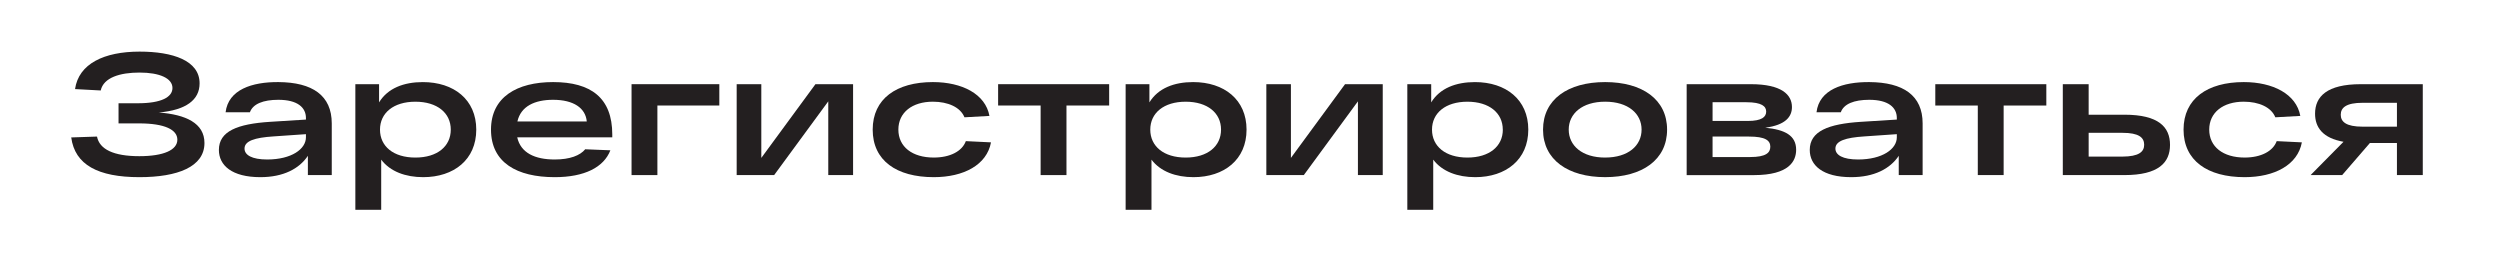 <?xml version="1.0" encoding="UTF-8"?> <svg xmlns="http://www.w3.org/2000/svg" viewBox="0 0 1675.17 170.68"> <defs> <style>.cls-1{fill:#fff;}.cls-2{fill:#231f20;}</style> </defs> <g id="Слой_2" data-name="Слой 2"> <g id="Слой_1-2" data-name="Слой 1"> <rect class="cls-1" width="1675.17" height="170.68"></rect> <path class="cls-2" d="M137,95.81c0,16-18,22.9-43.59,22.9-27.66,0-43.24-8.25-45.68-26.62L65,91.51C66.65,100,76,104.65,93.38,104.65c16.39,0,25.46-4.19,25.46-11.05,0-6.62-8.25-10.92-25.69-10.92H79.43V69.19h13c15.58,0,23.13-4.07,23.13-10.23,0-6.51-8.6-10.34-22.08-10.34-12.9,0-24.06,3.25-26,12l-17.2-.93c2.44-17,19.53-25.11,43.24-25.11,22.2,0,40.22,5.93,40.22,21.27,0,11.05-9,17.91-27.32,19.53C124.53,76.75,137,82.56,137,95.81Z"></path> <path class="cls-2" d="M222.3,82.68v34.64h-16V104.41c-5.81,8.72-16.51,14.3-31.85,14.3-19.07,0-27.78-7.9-27.78-18.25,0-12.55,12.43-17.43,34.29-18.83L205,80.12V79.07c0-7-5.58-12.2-18.48-12.2-10.23,0-17.09,2.79-19.07,8.37H151.16C153,60,168.94,54.89,186.5,55,209.4,55.13,222.3,64,222.3,82.68ZM205,92v-2.1l-21.85,1.51c-12.44.82-19.3,3-19.3,8.14,0,4.3,4.88,7.32,15.23,7.32C195.33,106.85,205,99.88,205,92Z"></path> <path class="cls-2" d="M319.13,86.86c0,20.11-15,31.85-35.57,31.85-11.74,0-22.08-3.72-28.13-11.74v33.59H238.11V56.41H254v12.2c5.81-9.53,16.62-13.6,29.29-13.6C304.14,55,319.13,66.75,319.13,86.86Zm-17.08,0c0-11.16-9.07-18.71-23.72-18.71s-23.71,7.55-23.71,18.71,8.95,18.72,23.71,18.72S302.05,98,302.05,86.86Z"></path> <path class="cls-2" d="M410.27,92h-63.7c2.33,10.46,11.86,14.87,25.11,14.87,10.23,0,17-2.67,20.46-6.85l16.85.69c-4.41,11.4-17.32,18-37.31,18C346.46,118.71,329,109,329,86.86,329,65,346.46,55,370.63,55c25.34,0,39.64,10.58,39.64,35.11ZM346.69,81.4h46.49c-.81-9-8.83-14.53-22.55-14.53C358.31,66.87,349,71.17,346.69,81.4Z"></path> <path class="cls-2" d="M423.18,56.41H482V70.7H440.5v46.62H423.18Z"></path> <path class="cls-2" d="M571.62,56.41v60.91H555V67.91l-36.27,49.41H493.62V56.41h16.51v49.4l36.27-49.4Z"></path> <path class="cls-2" d="M625.68,118.71c-25,0-40.92-11.16-40.92-31.85S600.69,55,625.1,55c19.53,0,35.22,8,37.89,22.67l-16.74.93c-2.67-6.74-11-10.46-21.15-10.46-13.83,0-23.13,7.2-23.13,18.71s9.3,18.72,23.71,18.72c10.93,0,19-4.19,21.5-11l16.86.82C661.25,110.46,645.79,118.71,625.68,118.71Z"></path> <path class="cls-2" d="M668.81,56.41h74.4V70.7h-28.6v46.62H697.29V70.7H668.81Z"></path> <path class="cls-2" d="M835.27,86.86c0,20.11-15,31.85-35.57,31.85-11.74,0-22.08-3.72-28.13-11.74v33.59H754.25V56.41h15.93v12.2C776,59.08,786.8,55,799.47,55,820.28,55,835.27,66.75,835.27,86.86Zm-17.09,0c0-11.16-9.06-18.71-23.71-18.71s-23.71,7.55-23.71,18.71,9,18.72,23.71,18.72S818.18,98,818.18,86.86Z"></path> <path class="cls-2" d="M926.53,56.41v60.91H909.9V67.91l-36.26,49.41H848.53V56.41H865v49.4l36.27-49.4Z"></path> <path class="cls-2" d="M1024.06,86.86c0,20.11-15,31.85-35.57,31.85-11.74,0-22.09-3.72-28.13-11.74v33.59H943V56.41H959v12.2c5.81-9.53,16.62-13.6,29.3-13.6C1009.06,55,1024.06,66.75,1024.06,86.86Zm-17.09,0c0-11.16-9.07-18.71-23.71-18.71s-23.72,7.55-23.72,18.71,9,18.72,23.72,18.72S1007,98,1007,86.86Z"></path> <path class="cls-2" d="M1075.56,55c24.87,0,41.5,11.62,41.5,31.85s-16.63,31.85-41.5,31.85-41.62-11.62-41.62-31.85S1050.57,55,1075.56,55Zm0,50.57c15.46,0,24.41-8,24.41-18.72s-9-18.71-24.41-18.71-24.41,8-24.41,18.71S1060.1,105.58,1075.56,105.58Z"></path> <path class="cls-2" d="M1203.54,100.34c0,7.56-4.64,17-28.36,17h-45V56.41h43c20.69,0,27.55,7.09,27.55,15.34,0,6.28-4.07,12-17.91,13.83C1196.11,86.86,1203.54,90.81,1203.54,100.34Zm-56-19.29h23.59c9.54,0,12.33-2.79,12.33-6.28s-2.91-6.27-13.26-6.27h-22.66Zm38.7,17.32c0-4.3-3.37-6.86-14.29-6.86h-24.41v13.72h25.22C1183.32,105.23,1186.22,102.32,1186.22,98.37Z"></path> <path class="cls-2" d="M1288.29,82.68v34.64h-16V104.41c-5.81,8.72-16.51,14.3-31.85,14.3-19.07,0-27.78-7.9-27.78-18.25,0-12.55,12.43-17.43,34.29-18.83L1271,80.12V79.07c0-7-5.58-12.2-18.48-12.2-10.23,0-17.09,2.79-19.07,8.37h-16.27C1219,60,1234.93,54.89,1252.49,55,1275.39,55.13,1288.29,64,1288.29,82.68ZM1271,92v-2.1l-21.85,1.51c-12.44.82-19.3,3-19.3,8.14,0,4.3,4.88,7.32,15.23,7.32C1261.32,106.85,1271,99.88,1271,92Z"></path> <path class="cls-2" d="M1296.78,56.41h74.4V70.7h-28.6v46.62h-17.32V70.7h-28.48Z"></path> <path class="cls-2" d="M1454.06,97.09c0,11.86-7.67,20.23-30.57,20.23h-41.27V56.41h17.32V76.86h24C1446.39,76.86,1454.06,85.12,1454.06,97.09ZM1436.74,97c0-4.88-3.6-8-14.53-8h-22.67v15.93h22.67C1433.14,104.88,1436.74,101.74,1436.74,97Z"></path> <path class="cls-2" d="M1504.05,118.71c-25,0-40.92-11.16-40.92-31.85S1479.06,55,1503.47,55c19.53,0,35.22,8,37.89,22.67l-16.74.93c-2.67-6.74-11-10.46-21.15-10.46-13.84,0-23.14,7.2-23.14,18.71s9.3,18.72,23.72,18.72c10.92,0,19-4.19,21.5-11l16.86.82C1539.62,110.46,1524.16,118.71,1504.05,118.71Z"></path> <path class="cls-2" d="M1623.43,117.32h-17.32V95.81H1588l-18.6,21.51h-21.15L1570.31,95c-13.83-2.44-19.06-9.53-19.06-18.83,0-11.51,8-19.76,30.57-19.76h41.61Zm-17.32-32.44v-16h-23c-11,0-14.65,3.26-14.65,8s3.6,8,14.65,8Z"></path> </g> </g> </svg> 